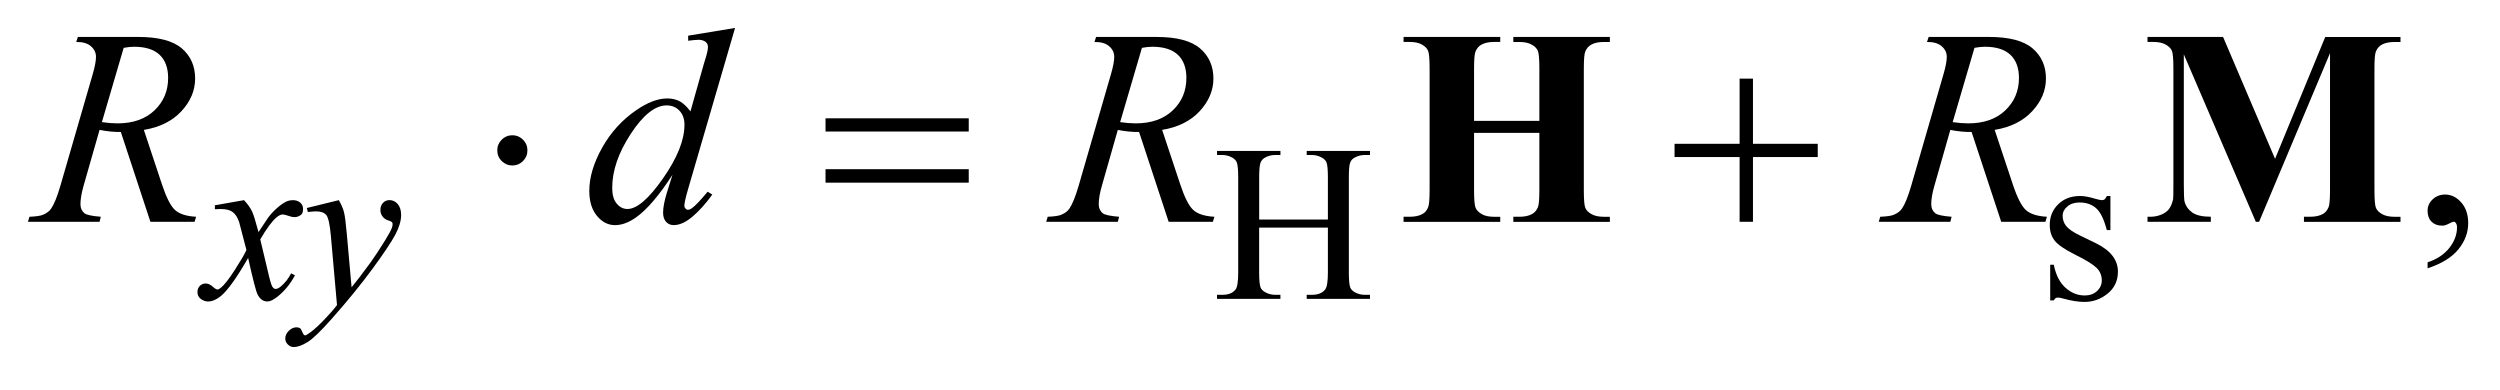 <?xml version="1.0" encoding="UTF-8"?>
<!DOCTYPE svg PUBLIC '-//W3C//DTD SVG 1.0//EN'
          'http://www.w3.org/TR/2001/REC-SVG-20010904/DTD/svg10.dtd'>
<svg stroke-dasharray="none" shape-rendering="auto" xmlns="http://www.w3.org/2000/svg" font-family="'Dialog'" text-rendering="auto" width="141" fill-opacity="1" color-interpolation="auto" color-rendering="auto" preserveAspectRatio="xMidYMid meet" font-size="12px" viewBox="0 0 141 22" fill="black" xmlns:xlink="http://www.w3.org/1999/xlink" stroke="black" image-rendering="auto" stroke-miterlimit="10" stroke-linecap="square" stroke-linejoin="miter" font-style="normal" stroke-width="1" height="22" stroke-dashoffset="0" font-weight="normal" stroke-opacity="1"
><!--Generated by the Batik Graphics2D SVG Generator--><defs id="genericDefs"
  /><g
  ><defs id="defs1"
    ><clipPath clipPathUnits="userSpaceOnUse" id="clipPath1"
      ><path d="M-1 -1 L88.329 -1 L88.329 12.42 L-1 12.42 L-1 -1 Z"
      /></clipPath
      ><clipPath clipPathUnits="userSpaceOnUse" id="clipPath2"
      ><path d="M-0 -0 L-0 11.421 L87.33 11.421 L87.33 -0 Z"
      /></clipPath
    ></defs
    ><g transform="scale(1.576,1.576) translate(1,1)"
    ><path d="M44.061 6.857 L46.521 6.857 L46.521 5.344 C46.521 5.073 46.504 4.895 46.47 4.809 C46.444 4.745 46.389 4.688 46.306 4.641 C46.194 4.578 46.076 4.547 45.951 4.547 L45.763 4.547 L45.763 4.402 L48.028 4.402 L48.028 4.547 L47.84 4.547 C47.715 4.547 47.597 4.577 47.485 4.637 C47.402 4.678 47.345 4.742 47.316 4.826 C47.286 4.91 47.271 5.083 47.271 5.344 L47.271 8.759 C47.271 9.027 47.288 9.203 47.322 9.289 C47.347 9.354 47.4 9.41 47.48 9.457 C47.595 9.52 47.714 9.551 47.839 9.551 L48.027 9.551 L48.027 9.696 L45.762 9.696 L45.762 9.551 L45.95 9.551 C46.166 9.551 46.324 9.488 46.423 9.36 C46.488 9.277 46.521 9.077 46.521 8.759 L46.521 7.146 L44.061 7.146 L44.061 8.758 C44.061 9.026 44.079 9.202 44.112 9.288 C44.138 9.353 44.192 9.409 44.276 9.456 C44.387 9.519 44.506 9.55 44.631 9.55 L44.822 9.55 L44.822 9.695 L42.553 9.695 L42.553 9.551 L42.741 9.551 C42.959 9.551 43.119 9.488 43.217 9.36 C43.28 9.277 43.311 9.077 43.311 8.759 L43.311 5.344 C43.311 5.073 43.294 4.895 43.26 4.809 C43.235 4.745 43.181 4.688 43.1 4.641 C42.987 4.578 42.867 4.547 42.742 4.547 L42.554 4.547 L42.554 4.402 L44.823 4.402 L44.823 4.547 L44.632 4.547 C44.507 4.547 44.388 4.577 44.277 4.637 C44.197 4.678 44.14 4.742 44.109 4.826 C44.078 4.91 44.062 5.083 44.062 5.344 L44.062 6.857 Z" stroke="none" clip-path="url(#clipPath2)"
    /></g
    ><g transform="matrix(1.576,0,0,1.576,1.576,1.576)"
    ><path d="M74.525 6.015 L74.525 7.233 L74.396 7.233 C74.296 6.85 74.17 6.59 74.015 6.453 C73.86 6.316 73.662 6.246 73.423 6.246 C73.241 6.246 73.094 6.294 72.982 6.391 C72.871 6.487 72.815 6.594 72.815 6.71 C72.815 6.856 72.856 6.981 72.94 7.085 C73.02 7.191 73.184 7.305 73.431 7.425 L74.001 7.702 C74.529 7.959 74.794 8.299 74.794 8.721 C74.794 9.046 74.671 9.308 74.425 9.507 C74.179 9.706 73.904 9.805 73.6 9.805 C73.381 9.805 73.131 9.766 72.851 9.688 C72.765 9.662 72.695 9.649 72.64 9.649 C72.579 9.649 72.533 9.683 72.499 9.751 L72.37 9.751 L72.37 8.474 L72.499 8.474 C72.571 8.838 72.711 9.113 72.917 9.297 C73.122 9.483 73.353 9.574 73.607 9.574 C73.787 9.574 73.933 9.521 74.046 9.416 C74.159 9.311 74.216 9.184 74.216 9.036 C74.216 8.856 74.153 8.705 74.027 8.583 C73.901 8.461 73.649 8.306 73.271 8.118 C72.894 7.93 72.647 7.762 72.53 7.611 C72.413 7.463 72.354 7.275 72.354 7.048 C72.354 6.754 72.455 6.508 72.657 6.31 C72.858 6.113 73.119 6.014 73.439 6.014 C73.58 6.014 73.751 6.044 73.951 6.104 C74.084 6.143 74.173 6.163 74.217 6.163 C74.258 6.163 74.291 6.154 74.315 6.136 C74.339 6.118 74.366 6.077 74.397 6.015 L74.525 6.015 Z" stroke="none" clip-path="url(#clipPath2)"
    /></g
    ><g transform="matrix(1.576,0,0,1.576,1.576,1.576)"
    ><path d="M85.876 8.602 L85.876 8.387 C86.211 8.277 86.471 8.105 86.654 7.872 C86.837 7.639 86.929 7.393 86.929 7.133 C86.929 7.071 86.914 7.019 86.885 6.977 C86.863 6.948 86.84 6.933 86.817 6.933 C86.782 6.933 86.704 6.965 86.583 7.031 C86.524 7.06 86.463 7.075 86.397 7.075 C86.238 7.075 86.111 7.028 86.017 6.933 C85.922 6.838 85.875 6.708 85.875 6.542 C85.875 6.383 85.936 6.246 86.058 6.133 C86.18 6.019 86.329 5.962 86.504 5.962 C86.719 5.962 86.91 6.055 87.078 6.242 C87.245 6.43 87.329 6.678 87.329 6.986 C87.329 7.321 87.213 7.632 86.98 7.921 C86.748 8.208 86.38 8.436 85.876 8.602 Z" stroke="none" clip-path="url(#clipPath2)"
    /></g
    ><g transform="matrix(1.576,0,0,1.576,1.576,1.576)"
    ><path d="M7.733 6.163 C7.86 6.299 7.957 6.434 8.021 6.569 C8.068 6.662 8.145 6.908 8.251 7.306 L8.595 6.79 C8.686 6.665 8.797 6.547 8.927 6.434 C9.057 6.32 9.172 6.244 9.271 6.202 C9.334 6.176 9.402 6.163 9.478 6.163 C9.59 6.163 9.679 6.193 9.746 6.253 C9.813 6.313 9.845 6.386 9.845 6.472 C9.845 6.571 9.825 6.638 9.787 6.674 C9.713 6.739 9.63 6.771 9.537 6.771 C9.482 6.771 9.424 6.759 9.361 6.736 C9.238 6.695 9.156 6.674 9.115 6.674 C9.052 6.674 8.978 6.711 8.892 6.783 C8.731 6.919 8.538 7.181 8.314 7.568 L8.634 8.911 C8.684 9.116 8.726 9.239 8.76 9.279 C8.793 9.32 8.827 9.34 8.861 9.34 C8.916 9.34 8.98 9.311 9.052 9.25 C9.195 9.131 9.318 8.975 9.419 8.782 L9.556 8.852 C9.392 9.159 9.184 9.414 8.931 9.617 C8.788 9.731 8.667 9.789 8.568 9.789 C8.422 9.789 8.306 9.707 8.22 9.543 C8.165 9.441 8.052 9.005 7.88 8.231 C7.475 8.937 7.149 9.391 6.905 9.594 C6.746 9.724 6.593 9.789 6.445 9.789 C6.341 9.789 6.246 9.751 6.16 9.676 C6.097 9.618 6.066 9.542 6.066 9.446 C6.066 9.36 6.095 9.289 6.152 9.231 C6.21 9.174 6.279 9.145 6.363 9.145 C6.447 9.145 6.534 9.187 6.628 9.27 C6.695 9.331 6.748 9.36 6.784 9.36 C6.815 9.36 6.855 9.339 6.905 9.297 C7.028 9.198 7.194 8.985 7.405 8.657 C7.616 8.329 7.754 8.093 7.819 7.946 C7.657 7.314 7.57 6.98 7.557 6.943 C7.497 6.774 7.419 6.654 7.323 6.585 C7.227 6.515 7.085 6.48 6.897 6.48 C6.837 6.48 6.769 6.482 6.69 6.488 L6.69 6.346 L7.733 6.163 Z" stroke="none" clip-path="url(#clipPath2)"
    /></g
    ><g transform="matrix(1.576,0,0,1.576,1.576,1.576)"
    ><path d="M11.125 6.163 C11.213 6.314 11.274 6.455 11.309 6.587 C11.343 6.718 11.376 6.977 11.41 7.361 L11.582 9.281 C11.738 9.093 11.965 8.798 12.262 8.391 C12.405 8.194 12.582 7.924 12.793 7.583 C12.92 7.375 12.999 7.229 13.027 7.145 C13.043 7.103 13.05 7.061 13.05 7.016 C13.05 6.988 13.041 6.964 13.023 6.946 C13.004 6.928 12.957 6.907 12.88 6.882 C12.803 6.858 12.739 6.812 12.689 6.745 C12.639 6.678 12.613 6.602 12.613 6.517 C12.613 6.41 12.644 6.325 12.707 6.259 C12.77 6.193 12.848 6.161 12.941 6.161 C13.055 6.161 13.153 6.209 13.234 6.303 C13.315 6.399 13.355 6.53 13.355 6.696 C13.355 6.902 13.285 7.136 13.145 7.401 C13.004 7.665 12.733 8.07 12.332 8.617 C11.932 9.163 11.446 9.76 10.876 10.404 C10.483 10.849 10.191 11.13 10.001 11.246 C9.811 11.361 9.648 11.42 9.513 11.42 C9.432 11.42 9.362 11.389 9.301 11.328 C9.239 11.266 9.209 11.195 9.209 11.115 C9.209 11.013 9.251 10.921 9.336 10.838 C9.42 10.755 9.512 10.713 9.611 10.713 C9.663 10.713 9.706 10.725 9.74 10.748 C9.761 10.761 9.783 10.798 9.808 10.859 C9.833 10.92 9.855 10.962 9.876 10.982 C9.889 10.995 9.905 11.002 9.923 11.002 C9.939 11.002 9.966 10.989 10.005 10.963 C10.148 10.874 10.315 10.734 10.505 10.541 C10.755 10.286 10.94 10.078 11.06 9.917 L10.841 7.442 C10.804 7.034 10.75 6.785 10.677 6.696 C10.604 6.608 10.482 6.564 10.31 6.564 C10.255 6.564 10.158 6.572 10.017 6.587 L9.98 6.444 L11.125 6.163 Z" stroke="none" clip-path="url(#clipPath2)"
    /></g
    ><g transform="matrix(1.576,0,0,1.576,1.576,1.576)"
    ><path d="M4.383 6.938 L3.324 3.723 C3.076 3.726 2.823 3.701 2.563 3.648 L1.991 5.649 C1.917 5.91 1.879 6.129 1.879 6.309 C1.879 6.445 1.926 6.552 2.021 6.63 C2.093 6.689 2.288 6.732 2.607 6.757 L2.563 6.938 L0 6.938 L0.054 6.757 C0.295 6.747 0.457 6.723 0.542 6.684 C0.675 6.629 0.773 6.554 0.834 6.459 C0.938 6.307 1.047 6.037 1.161 5.649 L2.318 1.654 C2.396 1.386 2.435 1.179 2.435 1.034 C2.435 0.885 2.374 0.758 2.252 0.653 C2.13 0.548 1.956 0.499 1.728 0.502 L1.787 0.322 L3.944 0.322 C4.667 0.322 5.187 0.458 5.506 0.731 C5.825 1.004 5.983 1.364 5.983 1.81 C5.983 2.237 5.819 2.625 5.493 2.979 C5.166 3.332 4.718 3.555 4.148 3.649 L4.792 5.587 C4.949 6.061 5.105 6.37 5.261 6.513 C5.417 6.657 5.669 6.738 6.017 6.757 L5.964 6.938 L4.383 6.938 ZM2.646 3.371 C2.854 3.4 3.039 3.415 3.202 3.415 C3.762 3.415 4.204 3.26 4.53 2.949 C4.854 2.639 5.017 2.252 5.017 1.79 C5.017 1.43 4.915 1.152 4.712 0.961 C4.509 0.77 4.204 0.673 3.797 0.673 C3.693 0.673 3.569 0.686 3.426 0.712 L2.646 3.371 Z" stroke="none" clip-path="url(#clipPath2)"
    /></g
    ><g transform="matrix(1.576,0,0,1.576,1.576,1.576)"
    ><path d="M25.306 0 L23.627 5.757 C23.536 6.069 23.49 6.274 23.49 6.371 C23.49 6.404 23.504 6.434 23.532 6.464 C23.56 6.493 23.588 6.508 23.617 6.508 C23.659 6.508 23.71 6.487 23.768 6.445 C23.879 6.368 24.064 6.173 24.325 5.86 L24.491 5.963 C24.257 6.288 24.02 6.552 23.781 6.753 C23.542 6.955 23.318 7.056 23.11 7.056 C22.999 7.056 22.908 7.017 22.837 6.939 C22.766 6.861 22.73 6.751 22.73 6.607 C22.73 6.421 22.779 6.173 22.876 5.861 L23.066 5.256 C22.594 5.985 22.165 6.489 21.777 6.769 C21.51 6.961 21.255 7.057 21.011 7.057 C20.763 7.057 20.548 6.947 20.365 6.728 C20.181 6.508 20.089 6.209 20.089 5.832 C20.089 5.348 20.243 4.83 20.552 4.28 C20.861 3.73 21.27 3.283 21.777 2.938 C22.177 2.662 22.545 2.523 22.88 2.523 C23.056 2.523 23.207 2.56 23.334 2.63 C23.46 2.702 23.586 2.821 23.709 2.986 L24.188 1.288 C24.224 1.168 24.253 1.071 24.276 1 C24.315 0.869 24.335 0.762 24.335 0.678 C24.335 0.61 24.311 0.553 24.262 0.507 C24.194 0.451 24.106 0.424 23.998 0.424 C23.923 0.424 23.799 0.436 23.627 0.458 L23.627 0.277 L25.306 0 ZM23.495 3.464 C23.495 3.256 23.435 3.088 23.315 2.961 C23.194 2.834 23.042 2.772 22.856 2.772 C22.446 2.772 22.019 3.11 21.575 3.786 C21.131 4.464 20.909 5.11 20.909 5.728 C20.909 5.972 20.963 6.159 21.07 6.287 C21.177 6.416 21.306 6.479 21.455 6.479 C21.793 6.479 22.218 6.114 22.729 5.381 C23.24 4.649 23.495 4.01 23.495 3.464 Z" stroke="none" clip-path="url(#clipPath2)"
    /></g
    ><g transform="matrix(1.576,0,0,1.576,1.576,1.576)"
    ><path d="M40.823 6.938 L39.764 3.723 C39.516 3.726 39.263 3.702 39.003 3.649 L38.432 5.65 C38.357 5.911 38.32 6.129 38.32 6.309 C38.32 6.445 38.367 6.552 38.462 6.63 C38.534 6.689 38.729 6.732 39.048 6.757 L39.004 6.938 L36.44 6.938 L36.494 6.757 C36.735 6.747 36.897 6.723 36.982 6.684 C37.115 6.629 37.213 6.554 37.274 6.459 C37.378 6.307 37.487 6.037 37.601 5.649 L38.758 1.654 C38.836 1.386 38.875 1.179 38.875 1.034 C38.875 0.885 38.814 0.758 38.692 0.653 C38.57 0.548 38.395 0.499 38.167 0.502 L38.226 0.322 L40.383 0.322 C41.106 0.322 41.626 0.458 41.945 0.731 C42.264 1.004 42.424 1.364 42.424 1.809 C42.424 2.236 42.26 2.624 41.934 2.978 C41.607 3.331 41.159 3.554 40.589 3.648 L41.233 5.586 C41.389 6.061 41.546 6.37 41.702 6.513 C41.858 6.657 42.11 6.738 42.459 6.757 L42.405 6.938 L40.823 6.938 ZM39.086 3.371 C39.294 3.4 39.48 3.415 39.642 3.415 C40.202 3.415 40.644 3.26 40.97 2.949 C41.296 2.638 41.457 2.252 41.457 1.79 C41.457 1.43 41.355 1.152 41.152 0.961 C40.949 0.77 40.644 0.673 40.237 0.673 C40.133 0.673 40.009 0.686 39.866 0.712 L39.086 3.371 Z" stroke="none" clip-path="url(#clipPath2)"
    /></g
    ><g transform="matrix(1.576,0,0,1.576,1.576,1.576)"
    ><path d="M70.617 6.938 L69.557 3.723 C69.31 3.726 69.056 3.702 68.796 3.649 L68.225 5.65 C68.15 5.911 68.113 6.129 68.113 6.309 C68.113 6.445 68.16 6.552 68.255 6.63 C68.326 6.689 68.522 6.732 68.841 6.757 L68.797 6.938 L66.234 6.938 L66.288 6.757 C66.529 6.747 66.691 6.723 66.776 6.684 C66.909 6.629 67.006 6.554 67.069 6.459 C67.173 6.307 67.282 6.037 67.396 5.649 L68.552 1.654 C68.63 1.386 68.669 1.179 68.669 1.034 C68.669 0.885 68.607 0.758 68.485 0.653 C68.364 0.549 68.188 0.499 67.961 0.502 L68.02 0.322 L70.177 0.322 C70.9 0.322 71.42 0.458 71.739 0.731 C72.058 1.004 72.218 1.364 72.218 1.809 C72.218 2.236 72.055 2.624 71.728 2.978 C71.401 3.331 70.953 3.554 70.383 3.648 L71.028 5.586 C71.184 6.061 71.341 6.37 71.496 6.513 C71.652 6.657 71.905 6.738 72.253 6.757 L72.199 6.938 L70.617 6.938 ZM68.88 3.371 C69.088 3.4 69.274 3.415 69.437 3.415 C69.997 3.415 70.439 3.26 70.764 2.949 C71.089 2.638 71.252 2.252 71.252 1.79 C71.252 1.43 71.149 1.152 70.946 0.961 C70.743 0.77 70.438 0.673 70.031 0.673 C69.927 0.673 69.803 0.686 69.66 0.712 L68.88 3.371 Z" stroke="none" clip-path="url(#clipPath2)"
    /></g
    ><g transform="matrix(1.576,0,0,1.576,1.576,1.576)"
    ><path d="M17.875 4.381 C17.875 4.531 17.822 4.658 17.716 4.764 C17.611 4.869 17.485 4.922 17.338 4.922 C17.188 4.922 17.061 4.869 16.955 4.764 C16.85 4.659 16.796 4.532 16.796 4.381 C16.796 4.232 16.849 4.104 16.955 3.998 C17.061 3.893 17.188 3.84 17.338 3.84 C17.484 3.84 17.61 3.893 17.716 3.998 C17.822 4.104 17.875 4.231 17.875 4.381 Z" stroke="none" clip-path="url(#clipPath2)"
    /></g
    ><g transform="matrix(1.576,0,0,1.576,1.576,1.576)"
    ><path d="M28.543 3.234 L33.668 3.234 L33.668 3.707 L28.543 3.707 L28.543 3.234 ZM28.543 5.055 L33.668 5.055 L33.668 5.537 L28.543 5.537 L28.543 5.055 Z" stroke="none" clip-path="url(#clipPath2)"
    /></g
    ><g transform="matrix(1.576,0,0,1.576,1.576,1.576)"
    ><path d="M61.255 1.814 L61.733 1.814 L61.733 4.146 L64.051 4.146 L64.051 4.62 L61.733 4.62 L61.733 6.937 L61.255 6.937 L61.255 4.62 L58.927 4.62 L58.927 4.146 L61.255 4.146 L61.255 1.814 Z" stroke="none" clip-path="url(#clipPath2)"
    /></g
    ><g transform="matrix(1.576,0,0,1.576,1.576,1.576)"
    ><path d="M51.752 3.756 L51.752 5.806 C51.752 6.145 51.771 6.356 51.808 6.44 C51.845 6.525 51.918 6.599 52.028 6.663 C52.138 6.727 52.284 6.758 52.469 6.758 L52.689 6.758 L52.689 6.939 L49.229 6.939 L49.229 6.757 L49.449 6.757 C49.64 6.757 49.796 6.723 49.913 6.654 C49.997 6.609 50.062 6.531 50.107 6.42 C50.143 6.342 50.161 6.137 50.161 5.806 L50.161 1.453 C50.161 1.115 50.143 0.904 50.107 0.819 C50.072 0.734 50 0.66 49.89 0.597 C49.781 0.533 49.634 0.501 49.449 0.501 L49.229 0.501 L49.229 0.321 L52.689 0.321 L52.689 0.501 L52.469 0.501 C52.278 0.501 52.122 0.535 52.005 0.604 C51.921 0.65 51.855 0.728 51.806 0.838 C51.77 0.916 51.752 1.12 51.752 1.452 L51.752 3.326 L54.089 3.326 L54.089 1.453 C54.089 1.115 54.071 0.904 54.035 0.819 C54 0.734 53.927 0.66 53.816 0.598 C53.705 0.534 53.557 0.502 53.372 0.502 L53.157 0.502 L53.157 0.322 L56.612 0.322 L56.612 0.502 L56.397 0.502 C56.202 0.502 56.047 0.536 55.934 0.605 C55.849 0.651 55.783 0.729 55.734 0.839 C55.698 0.917 55.68 1.121 55.68 1.453 L55.68 5.806 C55.68 6.145 55.698 6.356 55.734 6.44 C55.769 6.525 55.842 6.599 55.954 6.663 C56.064 6.726 56.212 6.758 56.397 6.758 L56.612 6.758 L56.612 6.939 L53.157 6.939 L53.157 6.757 L53.372 6.757 C53.567 6.757 53.722 6.723 53.836 6.654 C53.92 6.609 53.986 6.531 54.035 6.42 C54.071 6.342 54.089 6.137 54.089 5.806 L54.089 3.756 L51.752 3.756 Z" stroke="none" clip-path="url(#clipPath2)"
    /></g
    ><g transform="matrix(1.576,0,0,1.576,1.576,1.576)"
    ><path d="M80.417 4.684 L82.213 0.323 L84.906 0.323 L84.906 0.503 L84.691 0.503 C84.497 0.503 84.34 0.537 84.223 0.606 C84.141 0.652 84.077 0.728 84.028 0.835 C83.992 0.913 83.974 1.116 83.974 1.444 L83.974 5.806 C83.974 6.145 83.992 6.356 84.028 6.44 C84.063 6.525 84.136 6.599 84.248 6.663 C84.358 6.726 84.507 6.758 84.691 6.758 L84.906 6.758 L84.906 6.939 L81.451 6.939 L81.451 6.757 L81.666 6.757 C81.861 6.757 82.018 6.723 82.135 6.654 C82.216 6.609 82.281 6.531 82.33 6.42 C82.365 6.342 82.384 6.137 82.384 5.806 L82.384 0.902 L79.846 6.937 L79.729 6.937 L77.152 0.946 L77.152 5.605 C77.152 5.93 77.161 6.13 77.176 6.205 C77.218 6.368 77.311 6.501 77.452 6.603 C77.593 6.705 77.815 6.756 78.118 6.756 L78.118 6.937 L75.853 6.937 L75.853 6.757 L75.921 6.757 C76.067 6.761 76.204 6.736 76.331 6.687 C76.458 6.636 76.554 6.569 76.619 6.484 C76.683 6.4 76.734 6.281 76.769 6.128 C76.776 6.093 76.779 5.927 76.779 5.631 L76.779 1.443 C76.779 1.109 76.761 0.9 76.725 0.816 C76.69 0.734 76.617 0.66 76.506 0.597 C76.395 0.533 76.247 0.501 76.062 0.501 L75.852 0.501 L75.852 0.321 L78.556 0.321 L80.417 4.684 Z" stroke="none" clip-path="url(#clipPath2)"
    /></g
  ></g
></svg
>
